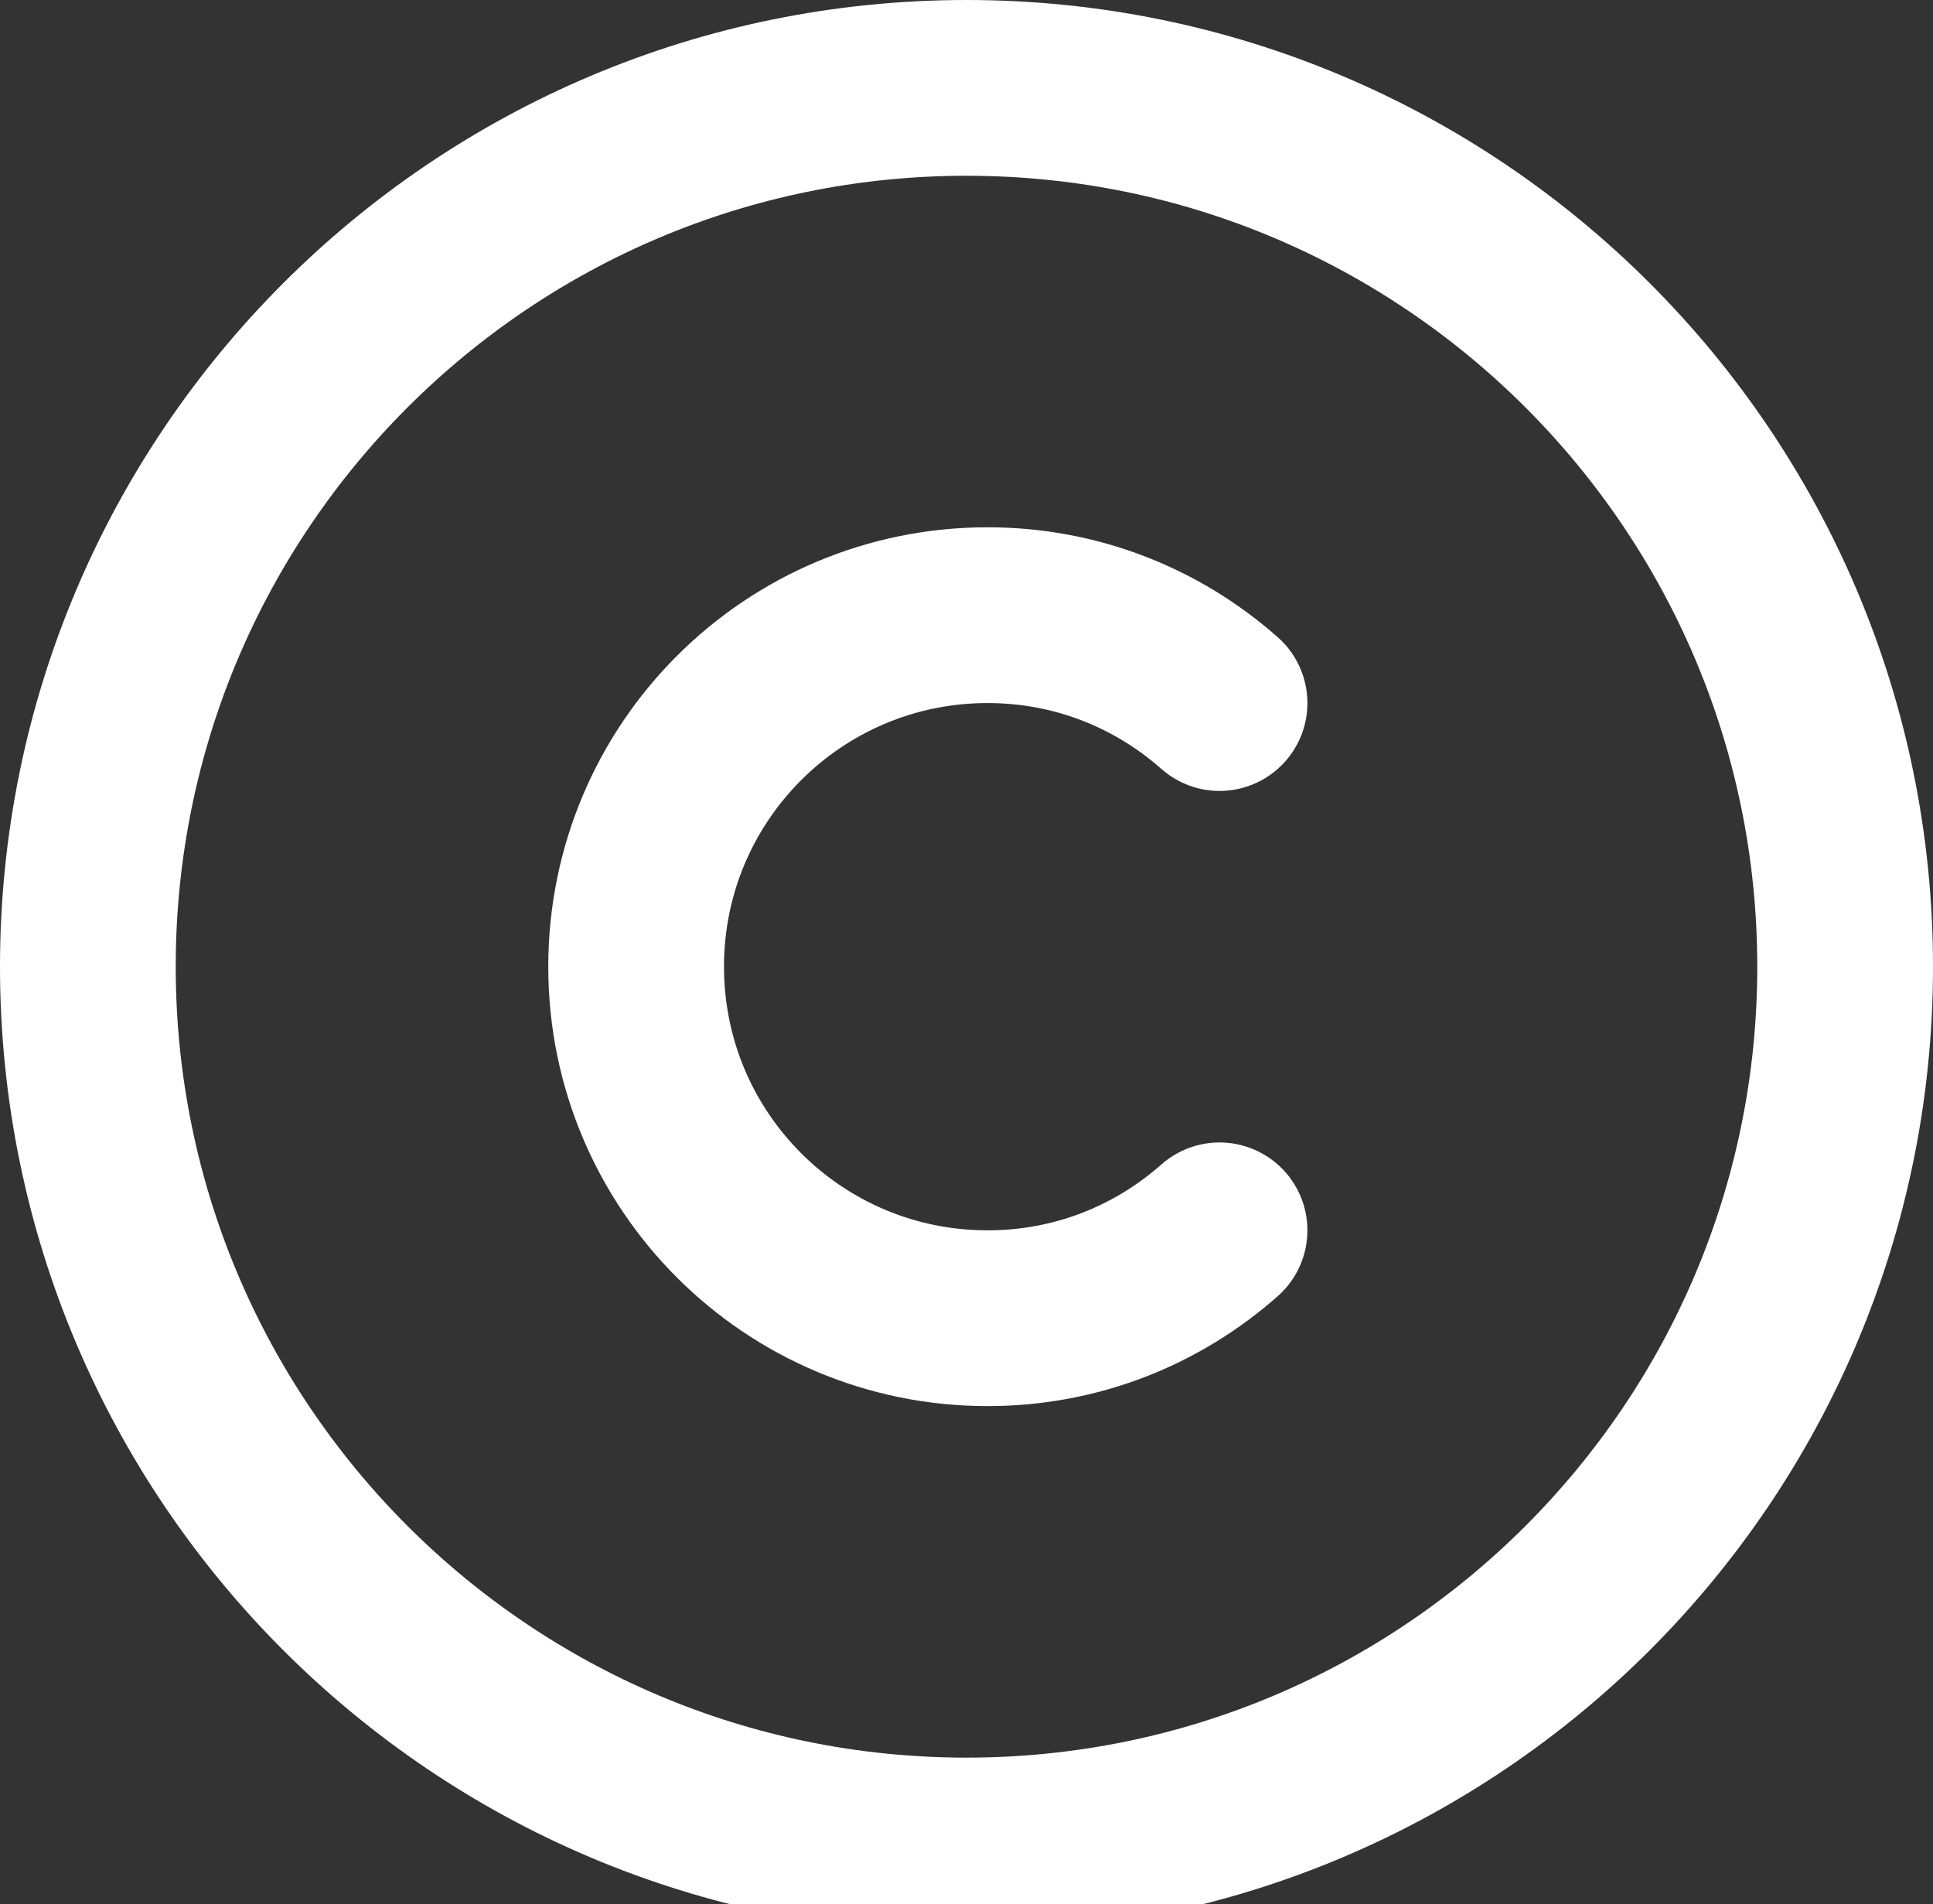 <svg viewBox="0 0 16.5 16.25" fill="none" xmlns="http://www.w3.org/2000/svg" xmlns:xlink="http://www.w3.org/1999/xlink" x="0" y="0"><rect x="0" y="0" width="16.5" height="16.25" fill="#333333" stroke="none"/><g id="copyright">
<path id="Vector_37" d="M8.25,15.75c-4.14,0 -7.5,-3.36 -7.5,-7.5c0,-4.14 3.36,-7.5 7.5,-7.5c4.14,0 7.5,3.36 7.5,7.5c0,4.14 -3.36,7.5 -7.5,7.5z" stroke="white" stroke-width="1.5" stroke-linecap="round" stroke-linejoin="round"/>
<path id="Vector_38" d="M10.41,10.5c-0.532,0.47 -1.222,0.75 -1.98,0.75c-1.657,0 -3,-1.34 -3,-3c0,-1.66 1.343,-3 3,-3c0.757,0 1.448,0.28 1.98,0.75" stroke="white" stroke-width="1.5" stroke-linecap="round" stroke-linejoin="round"/>
</g></svg>